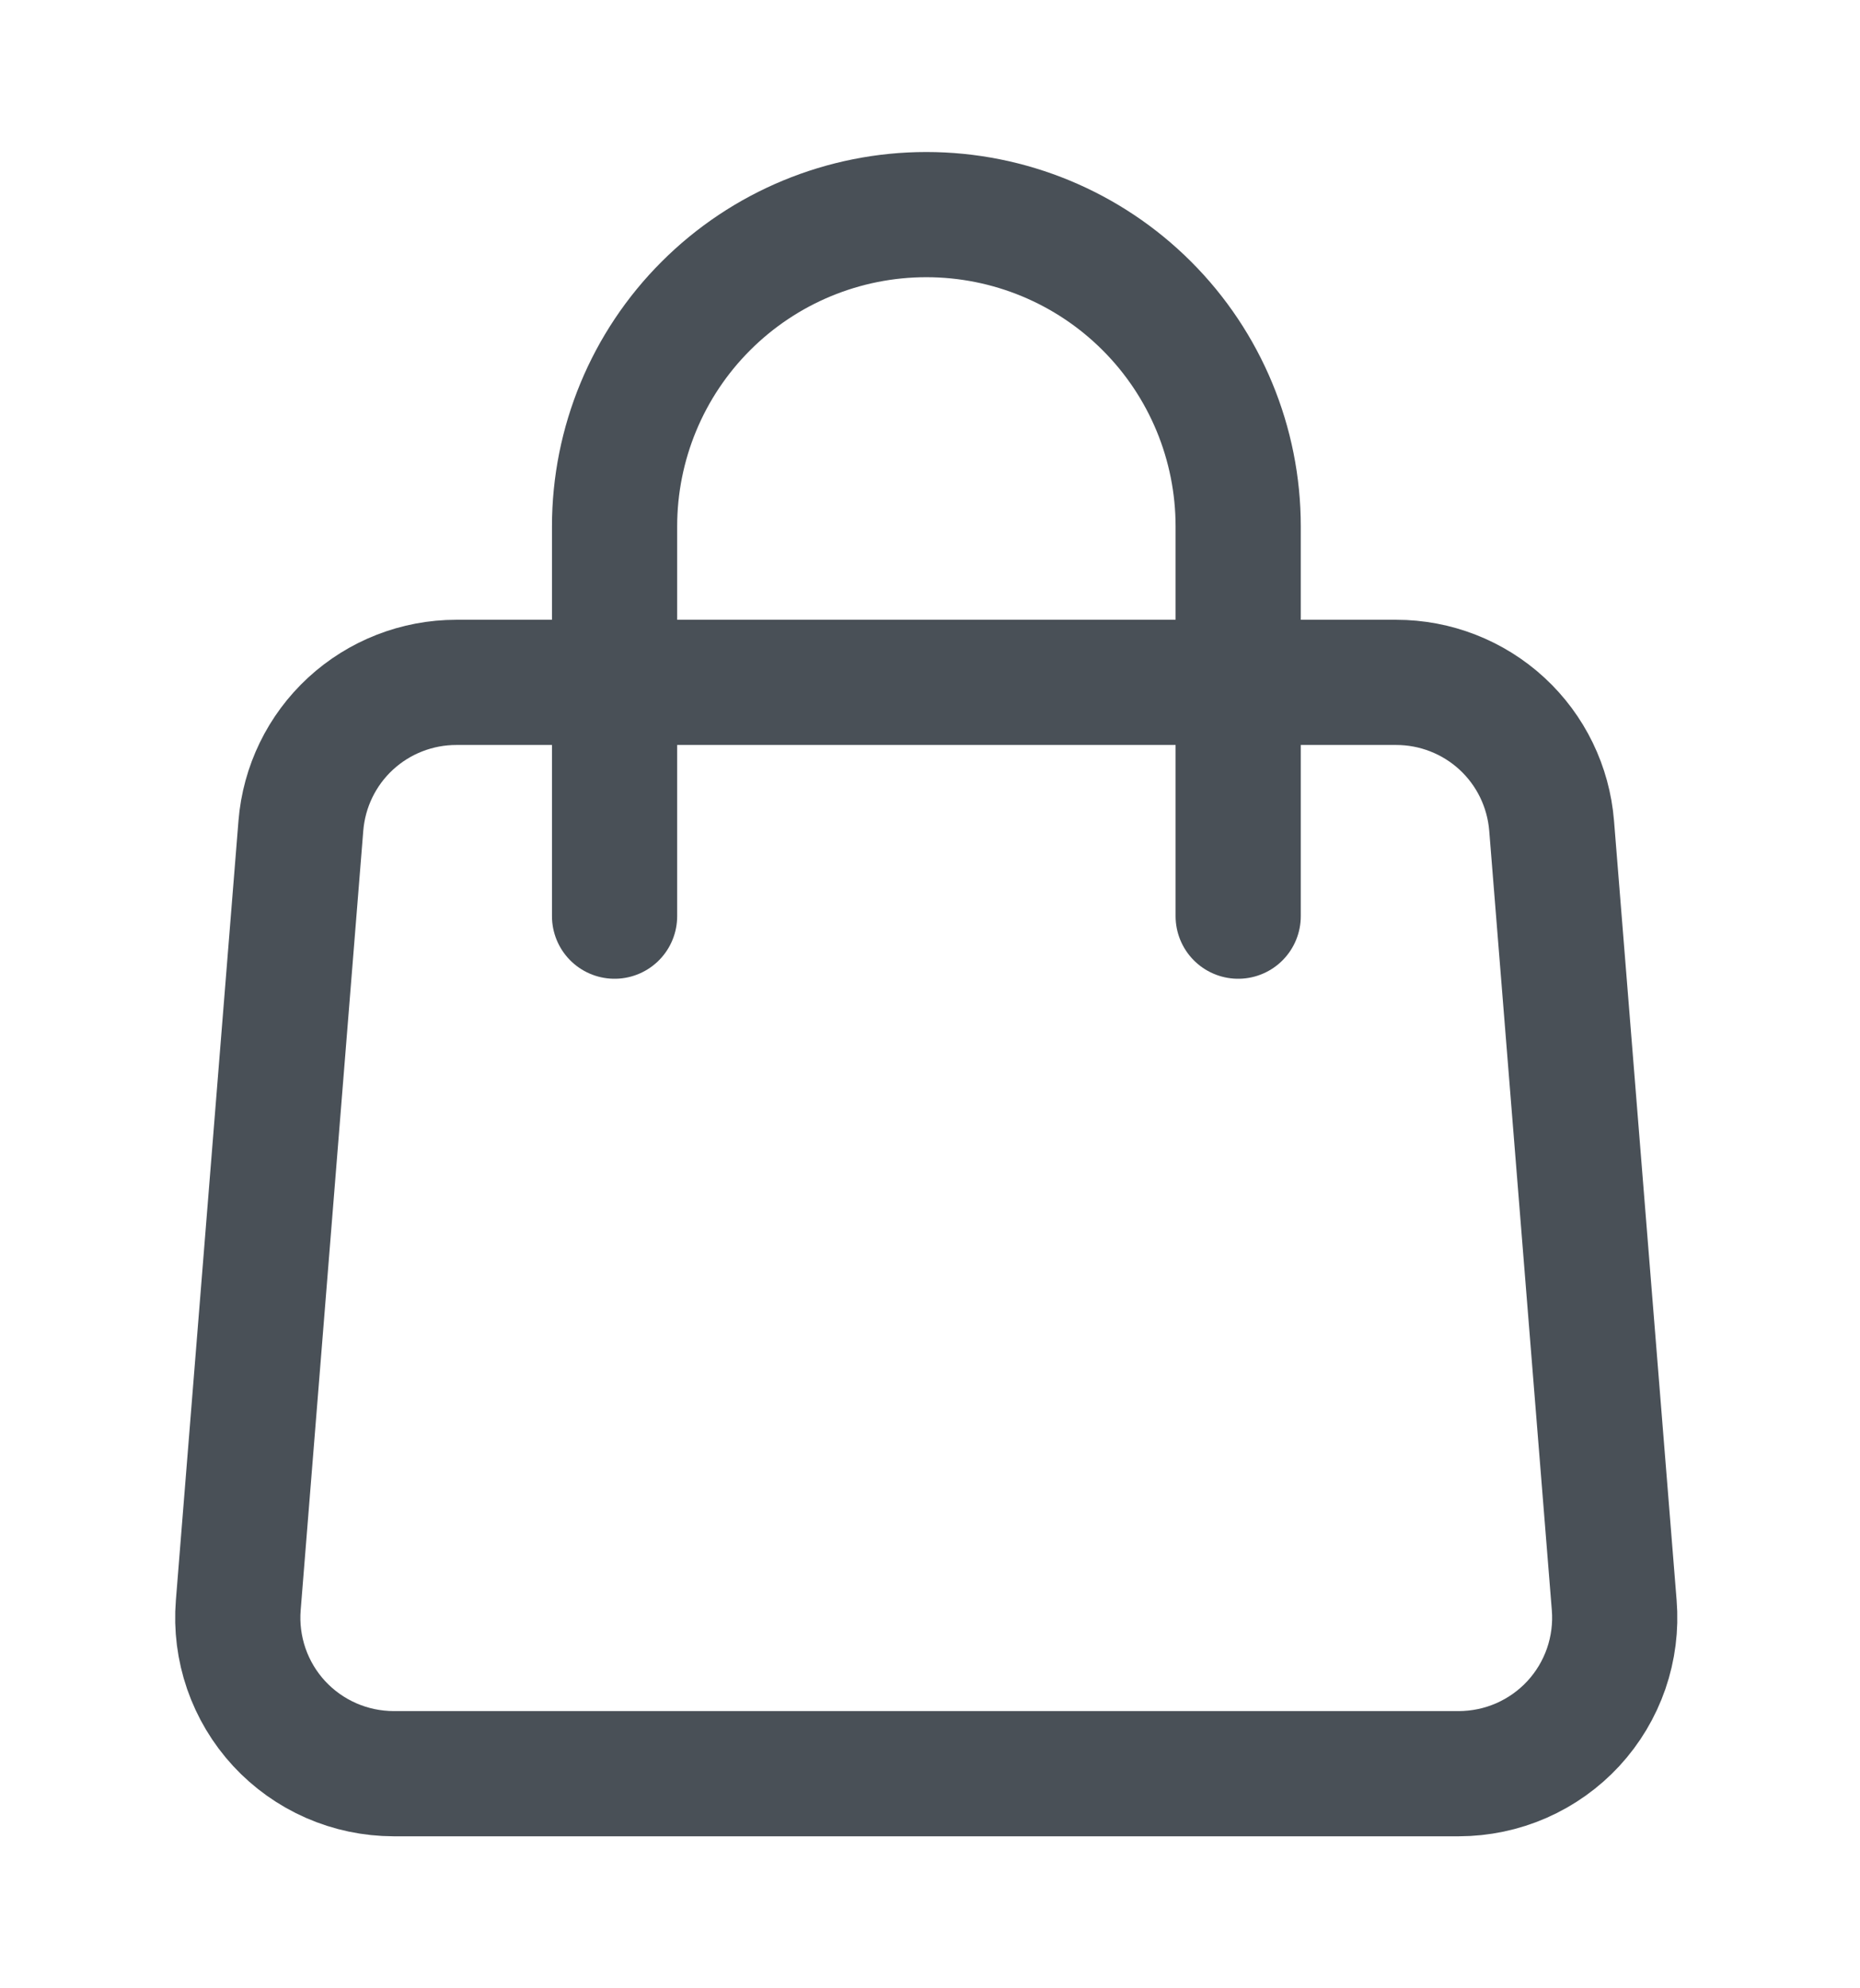 <svg width="29" height="31" viewBox="0 0 29 31" fill="none" xmlns="http://www.w3.org/2000/svg">
<path d="M4.691 12.875C4.74 12.266 5.016 11.697 5.465 11.283C5.914 10.869 6.503 10.639 7.114 10.639H21.769C22.38 10.639 22.969 10.869 23.418 11.283C23.867 11.697 24.143 12.266 24.192 12.875L25.168 25.028C25.195 25.363 25.152 25.699 25.043 26.016C24.933 26.334 24.759 26.625 24.532 26.871C24.304 27.118 24.028 27.314 23.721 27.449C23.413 27.584 23.081 27.653 22.746 27.654H6.137C5.801 27.653 5.47 27.584 5.162 27.449C4.855 27.314 4.579 27.118 4.351 26.871C4.124 26.625 3.95 26.334 3.84 26.016C3.731 25.699 3.688 25.363 3.715 25.028L4.691 12.875Z" stroke="#495057" stroke-width="1.952" stroke-linecap="round" stroke-linejoin="round"/>
<path d="M19.305 14.284V8.207C19.305 6.918 18.793 5.681 17.881 4.77C16.969 3.858 15.733 3.346 14.443 3.346C13.154 3.346 11.918 3.858 11.006 4.77C10.094 5.681 9.582 6.918 9.582 8.207V14.284" stroke="#495057" stroke-width="1.952" stroke-linecap="round" stroke-linejoin="round"/>
</svg>

